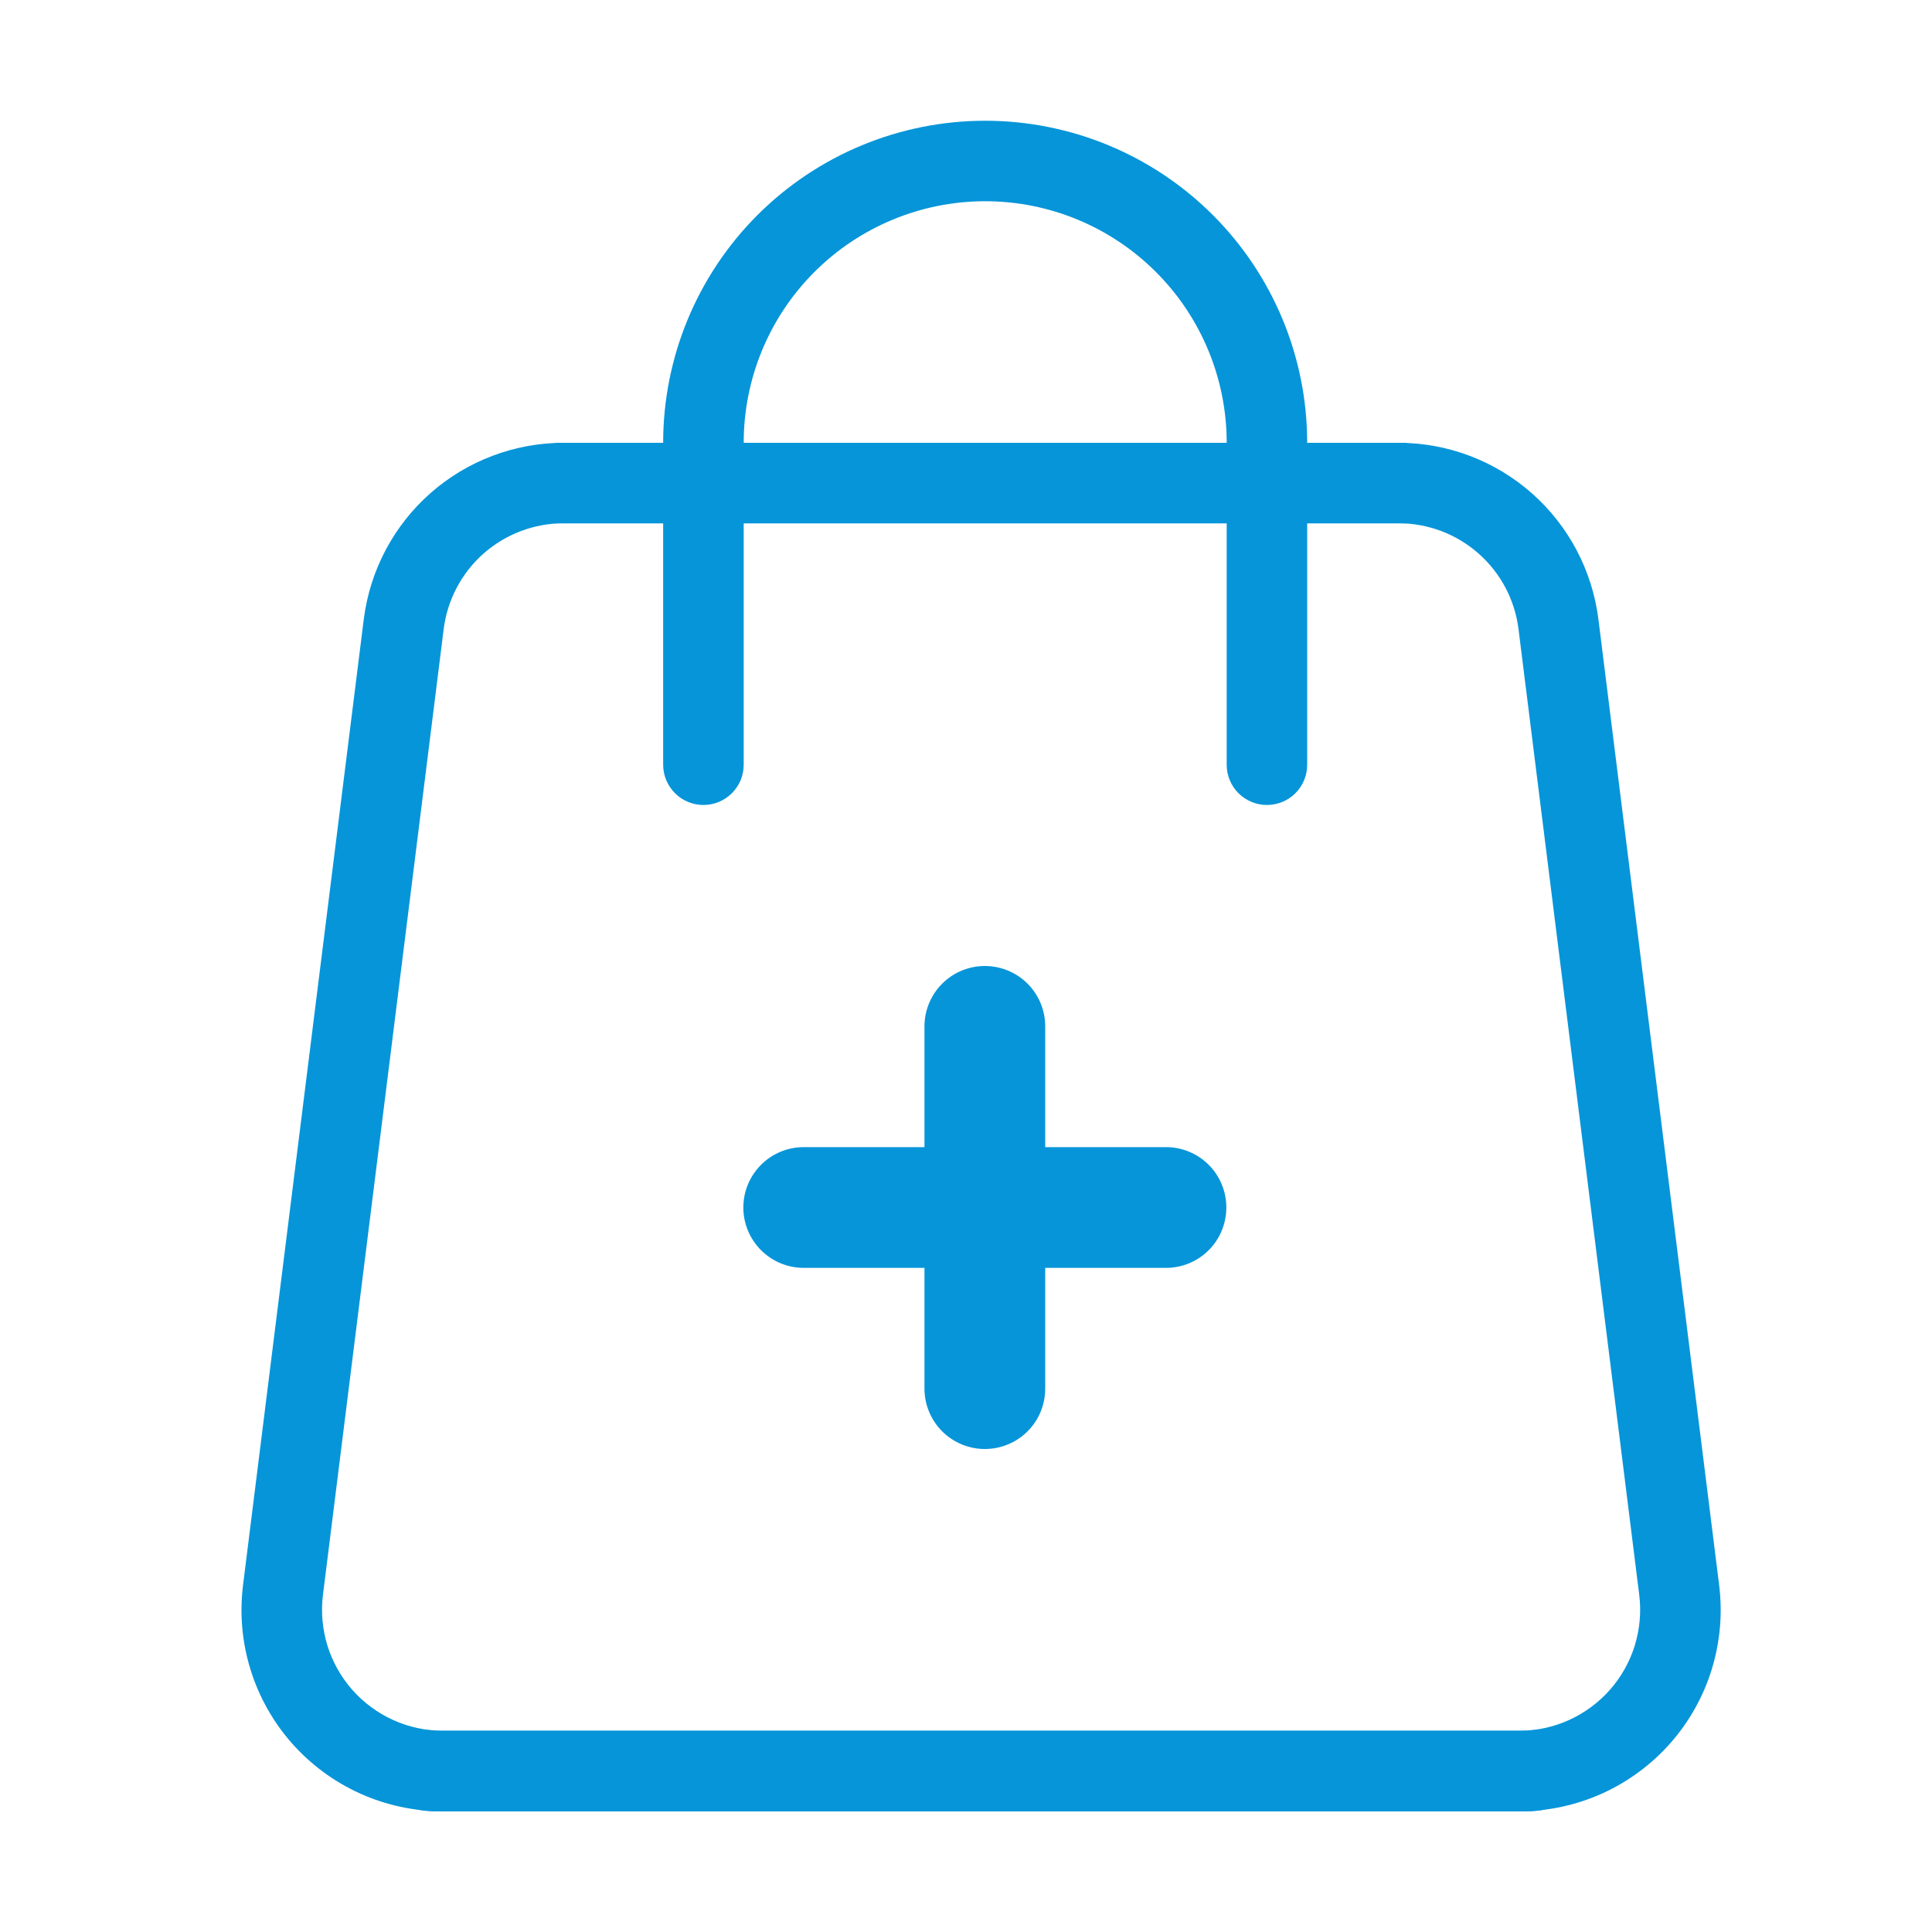 <svg width="32" height="32" viewBox="0 0 32 32" fill="none" xmlns="http://www.w3.org/2000/svg">
<path d="M25.295 30.001H7.335C6.862 30.001 6.394 29.9 5.963 29.706C5.532 29.511 5.147 29.227 4.834 28.873C4.521 28.518 4.287 28.101 4.148 27.649C4.008 27.197 3.967 26.72 4.026 26.251L6.026 10.251C6.129 9.445 6.521 8.705 7.13 8.168C7.739 7.631 8.523 7.335 9.335 7.334H23.295V8.667H9.335C8.848 8.667 8.377 8.845 8.011 9.167C7.646 9.489 7.411 9.933 7.349 10.417L5.349 26.417C5.314 26.698 5.34 26.984 5.423 27.255C5.507 27.526 5.647 27.776 5.835 27.989C6.023 28.202 6.254 28.372 6.512 28.489C6.771 28.606 7.051 28.667 7.335 28.667H25.295C25.38 28.651 25.468 28.652 25.553 28.67C25.638 28.688 25.719 28.722 25.79 28.771C25.862 28.821 25.923 28.883 25.971 28.956C26.018 29.029 26.05 29.11 26.066 29.196C26.098 29.371 26.06 29.551 25.96 29.698C25.86 29.845 25.707 29.947 25.533 29.982C25.454 29.995 25.375 30.002 25.295 30.001Z" fill="#0695D9"/>
<path d="M7.205 30.001H25.165C25.638 30.001 26.106 29.9 26.537 29.706C26.968 29.511 27.353 29.227 27.666 28.873C27.979 28.518 28.213 28.101 28.352 27.649C28.491 27.197 28.533 26.72 28.474 26.251L26.474 10.251C26.371 9.445 25.979 8.705 25.37 8.168C24.761 7.631 23.977 7.335 23.165 7.334H9.205V8.667H23.165C23.652 8.667 24.123 8.845 24.488 9.167C24.854 9.489 25.09 9.933 25.151 10.417L27.151 26.417C27.186 26.698 27.16 26.984 27.077 27.255C26.993 27.526 26.853 27.776 26.665 27.989C26.477 28.202 26.246 28.372 25.988 28.489C25.729 28.606 25.449 28.667 25.165 28.667H7.205C7.12 28.651 7.032 28.652 6.947 28.67C6.862 28.688 6.781 28.722 6.71 28.771C6.638 28.821 6.577 28.883 6.529 28.956C6.482 29.029 6.45 29.11 6.434 29.196C6.402 29.371 6.44 29.551 6.54 29.698C6.64 29.845 6.793 29.947 6.967 29.982C7.046 29.995 7.125 30.002 7.205 30.001Z" fill="#0695D9"/>
<path d="M20.984 13.333C20.808 13.333 20.638 13.263 20.513 13.138C20.388 13.013 20.318 12.844 20.318 12.667V7.333C20.318 6.272 19.896 5.255 19.146 4.505C18.396 3.755 17.379 3.333 16.318 3.333C15.257 3.333 14.239 3.755 13.489 4.505C12.739 5.255 12.318 6.272 12.318 7.333V12.667C12.318 12.844 12.248 13.013 12.122 13.138C11.997 13.263 11.828 13.333 11.651 13.333C11.474 13.333 11.305 13.263 11.18 13.138C11.055 13.013 10.984 12.844 10.984 12.667V7.333C10.984 5.919 11.546 4.562 12.546 3.562C13.547 2.562 14.903 2 16.318 2C17.732 2 19.089 2.562 20.089 3.562C21.089 4.562 21.651 5.919 21.651 7.333V12.667C21.651 12.844 21.581 13.013 21.456 13.138C21.331 13.263 21.161 13.333 20.984 13.333Z" fill="#0695D9"/>
<path d="M16.312 24C16.047 24 15.793 23.895 15.605 23.707C15.418 23.52 15.312 23.265 15.312 23V17C15.312 16.735 15.418 16.48 15.605 16.293C15.793 16.105 16.047 16 16.312 16C16.578 16 16.832 16.105 17.02 16.293C17.207 16.48 17.312 16.735 17.312 17V23C17.312 23.265 17.207 23.52 17.02 23.707C16.832 23.895 16.578 24 16.312 24Z" fill="#0695D9"/>
<path d="M19.312 21H13.312C13.047 21 12.793 20.895 12.605 20.707C12.418 20.52 12.312 20.265 12.312 20C12.312 19.735 12.418 19.48 12.605 19.293C12.793 19.105 13.047 19 13.312 19H19.312C19.578 19 19.832 19.105 20.02 19.293C20.207 19.48 20.312 19.735 20.312 20C20.312 20.265 20.207 20.52 20.02 20.707C19.832 20.895 19.578 21 19.312 21Z" fill="#0695D9"/>
</svg>
